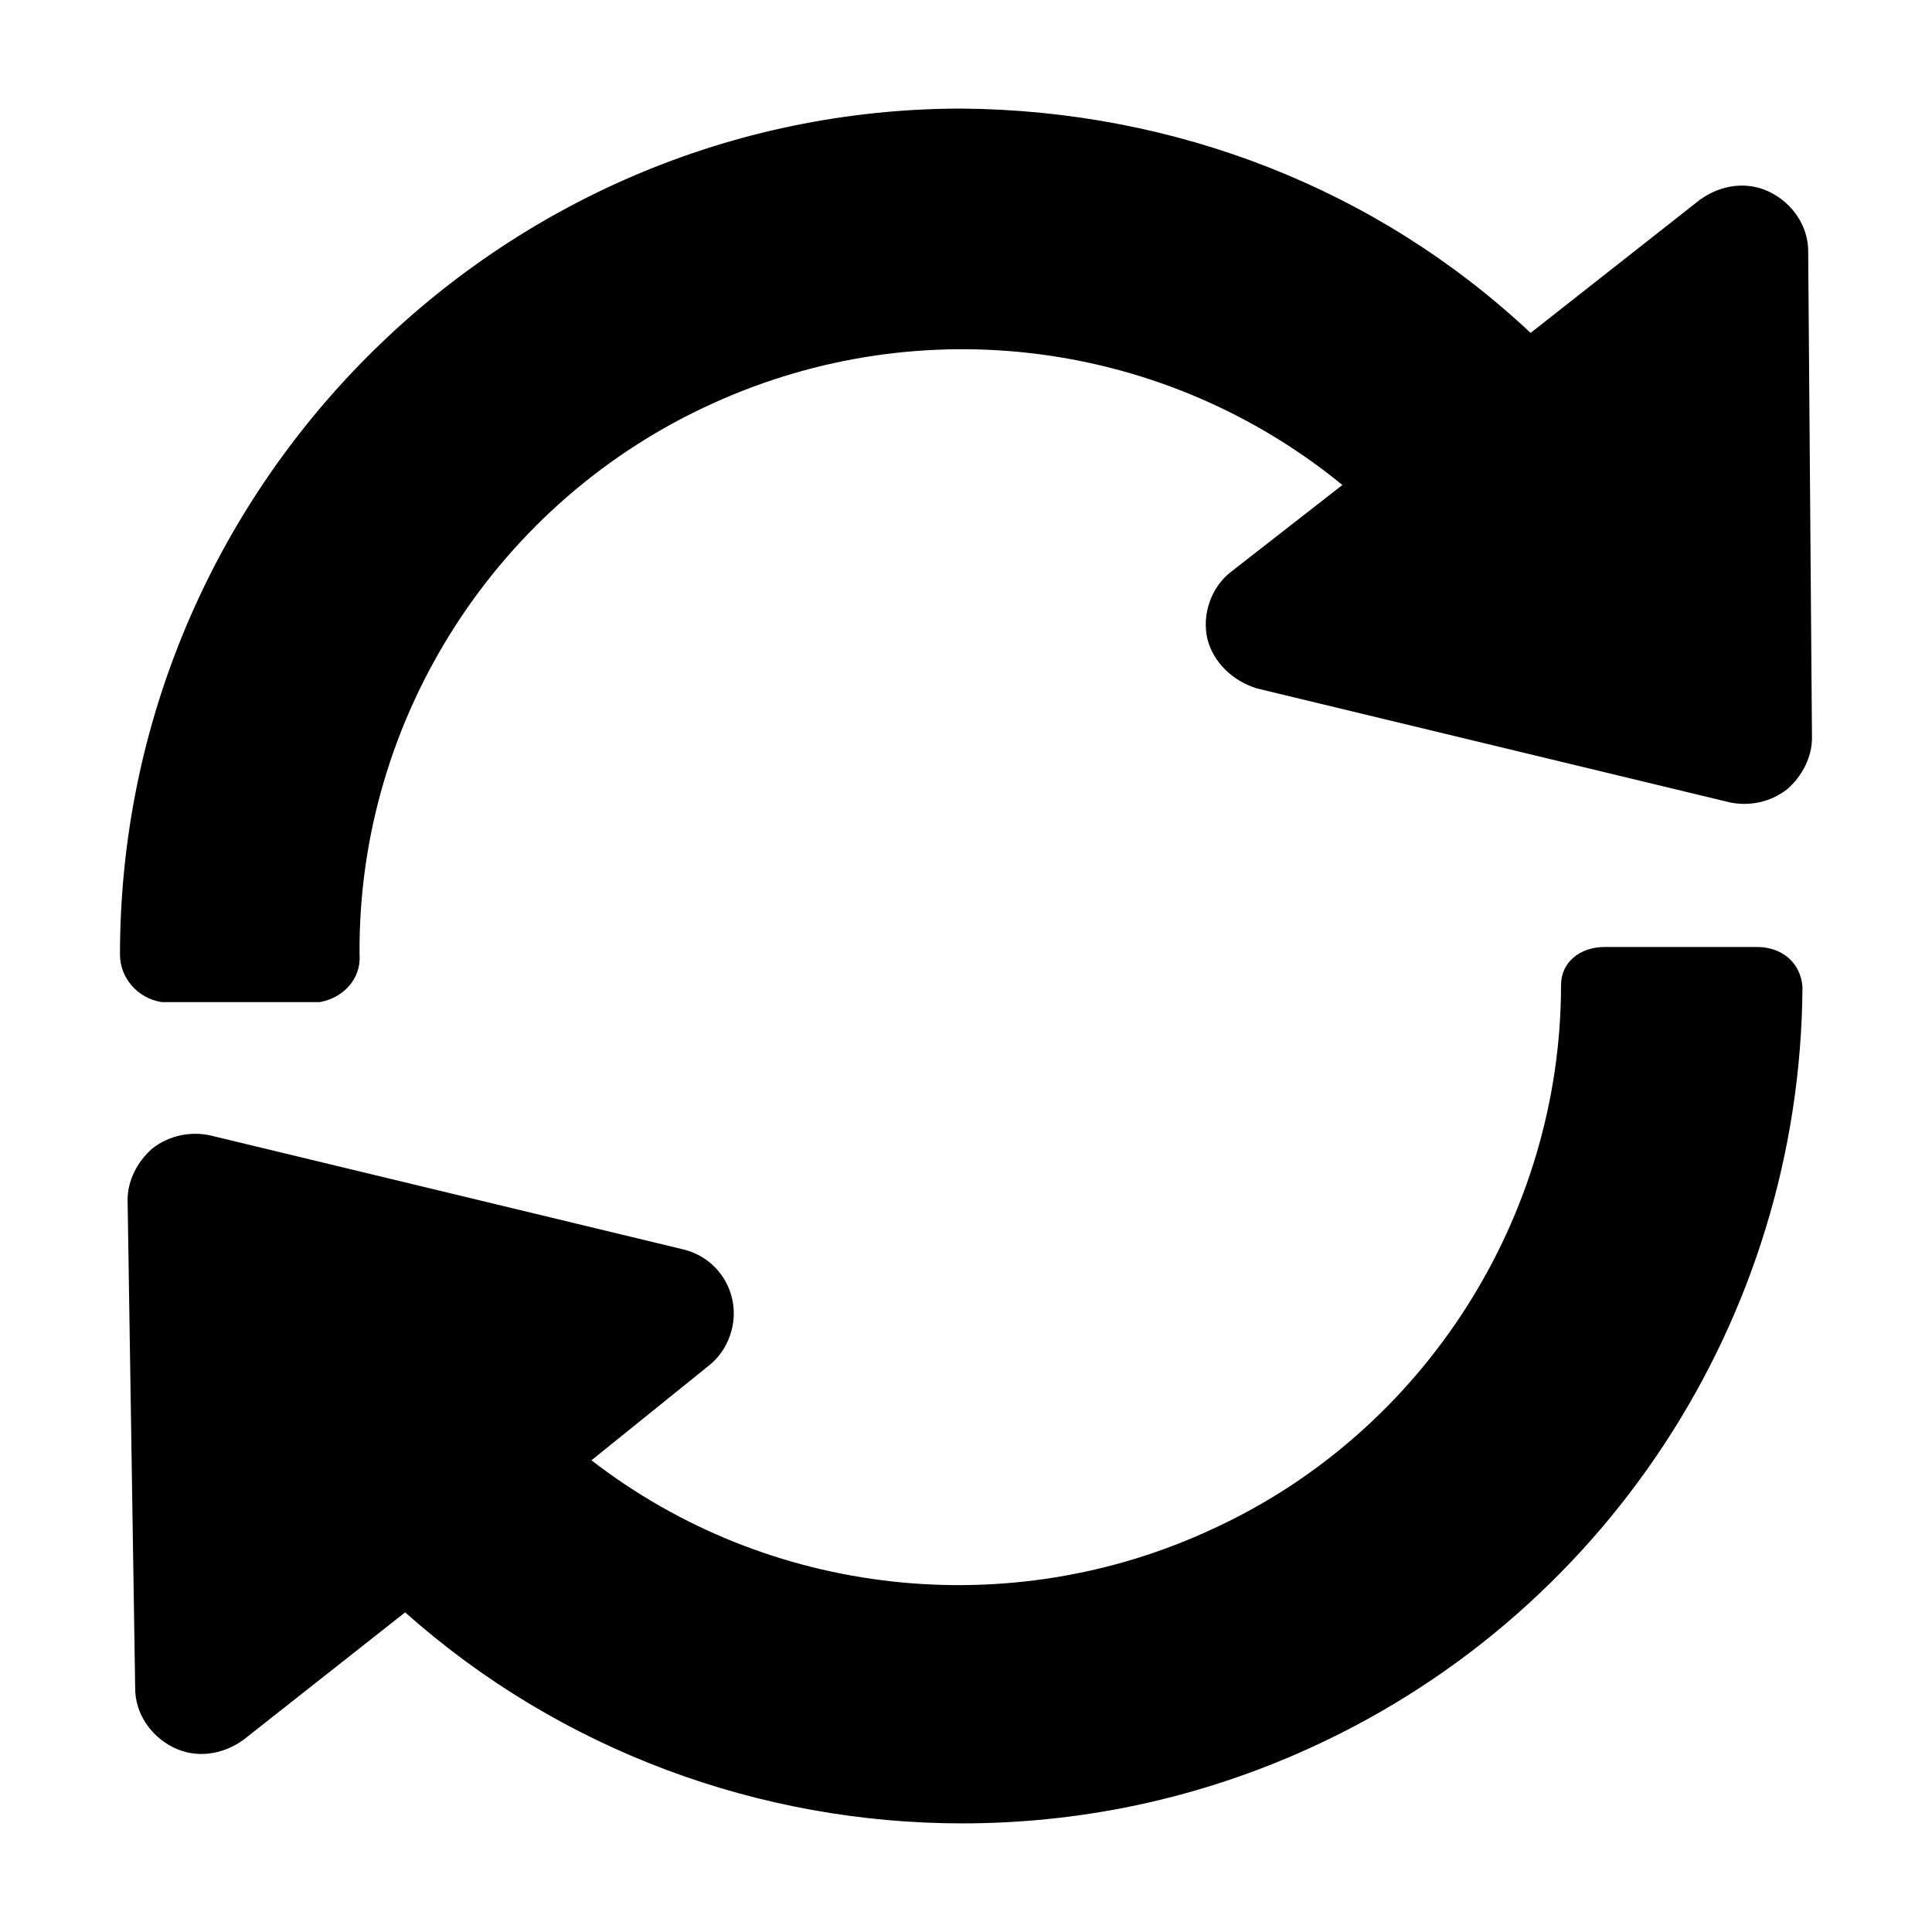 <?xml version="1.0" encoding="UTF-8"?>
<!-- Uploaded to: SVG Repo, www.svgrepo.com, Generator: SVG Repo Mixer Tools -->
<svg fill="#000000" width="800px" height="800px" version="1.1" viewBox="144 144 512 512" xmlns="http://www.w3.org/2000/svg">
 <g>
  <path d="m609.58 394.96h-40.305c-6.551 0-11.586 4.031-11.586 10.078 0 61.465-36.273 118.39-92.195 144.09-53.906 25.191-117.89 18.137-164.75-18.137l31.234-25.191c5.039-4.031 7.559-11.082 6.047-17.633s-6.551-11.586-13.098-13.098l-125.45-30.23c-5.039-1.008-10.578 0-15.113 3.527-4.031 3.527-6.551 8.566-6.551 13.602l2.012 129.48c0 6.551 4.031 12.594 10.078 15.617s13.098 2.016 18.641-2.016l42.824-33.754c41.312 36.777 94.211 55.922 147.62 55.922 30.23 0 60.457-6.047 89.176-18.641 80.609-35.266 133-114.87 133.51-203.04-0.504-6.547-5.543-10.578-12.094-10.578z"/>
  <path d="m186.89 409.57h41.816c6.047-1.008 11.082-6.047 10.578-12.594-0.504-62.977 36.777-120.41 93.707-146.11 55.418-25.191 119.91-16.625 166.76 21.664l-29.727 23.176c-5.039 4.031-7.559 11.082-6.047 17.633 1.516 6.047 6.555 11.082 13.105 13.098l125.45 30.23c5.039 1.008 10.578 0 15.113-3.527 4.031-3.527 6.551-8.566 6.551-13.602l-1.008-128.98c0-6.551-4.031-12.594-10.078-15.617-6.047-3.023-13.098-2.016-18.641 2.016l-44.84 35.266c-40.809-38.289-94.211-58.945-150.64-59.449-122.93 0-223.19 100.76-223.19 224.2 0 6.043 4.531 11.586 11.082 12.594z"/>
 </g>
</svg>